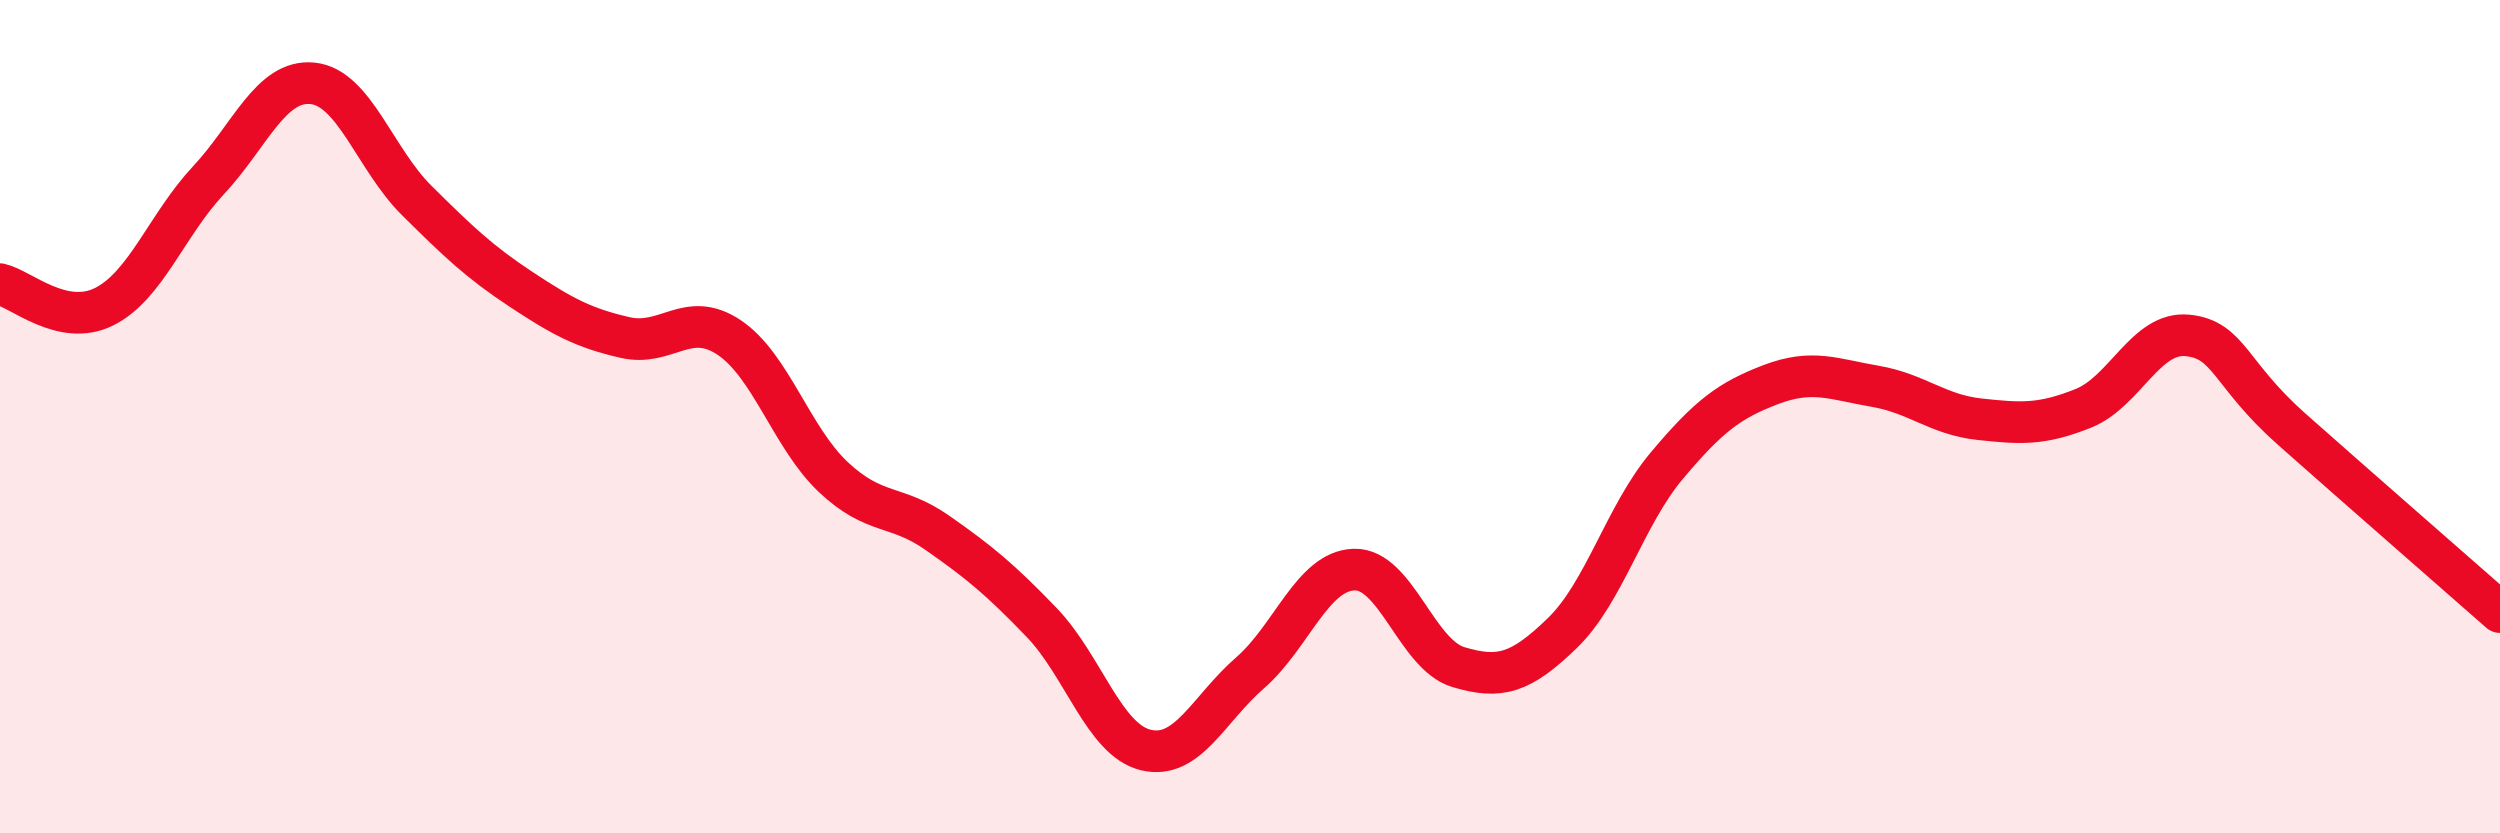 
    <svg width="60" height="20" viewBox="0 0 60 20" xmlns="http://www.w3.org/2000/svg">
      <path
        d="M 0,6.82 C 0.5,6.93 1.5,7.86 2.5,7.36 C 3.5,6.86 4,5.4 5,4.33 C 6,3.26 6.5,1.9 7.5,2 C 8.5,2.1 9,3.82 10,4.81 C 11,5.8 11.5,6.28 12.5,6.94 C 13.5,7.6 14,7.87 15,8.1 C 16,8.33 16.5,7.43 17.5,8.1 C 18.5,8.77 19,10.51 20,11.45 C 21,12.39 21.5,12.09 22.5,12.79 C 23.5,13.49 24,13.9 25,14.94 C 26,15.98 26.5,17.76 27.5,18 C 28.5,18.24 29,17.02 30,16.15 C 31,15.28 31.5,13.7 32.5,13.67 C 33.5,13.64 34,15.71 35,16.01 C 36,16.31 36.5,16.16 37.5,15.19 C 38.5,14.22 39,12.37 40,11.18 C 41,9.99 41.5,9.61 42.5,9.23 C 43.5,8.85 44,9.1 45,9.27 C 46,9.44 46.5,9.95 47.5,10.06 C 48.5,10.17 49,10.2 50,9.8 C 51,9.4 51.5,7.95 52.5,8.05 C 53.5,8.15 53.5,8.97 55,10.3 C 56.5,11.63 59,13.81 60,14.69L60 20L0 20Z"
        fill="#EB0A25"
        opacity="0.1"
        stroke-linecap="round"
        stroke-linejoin="round"
      />
      <path
        d="M 0,6.82 C 0.5,6.93 1.5,7.86 2.5,7.36 C 3.5,6.86 4,5.4 5,4.33 C 6,3.26 6.5,1.9 7.5,2 C 8.5,2.1 9,3.82 10,4.81 C 11,5.8 11.5,6.28 12.5,6.94 C 13.5,7.6 14,7.87 15,8.1 C 16,8.33 16.5,7.43 17.5,8.1 C 18.5,8.77 19,10.51 20,11.45 C 21,12.39 21.5,12.09 22.5,12.79 C 23.5,13.49 24,13.9 25,14.94 C 26,15.98 26.5,17.76 27.5,18 C 28.5,18.24 29,17.02 30,16.15 C 31,15.28 31.5,13.7 32.5,13.67 C 33.5,13.64 34,15.71 35,16.01 C 36,16.31 36.5,16.16 37.5,15.19 C 38.5,14.22 39,12.37 40,11.18 C 41,9.99 41.5,9.61 42.5,9.23 C 43.5,8.85 44,9.1 45,9.27 C 46,9.44 46.5,9.95 47.5,10.06 C 48.5,10.17 49,10.2 50,9.8 C 51,9.4 51.5,7.95 52.5,8.05 C 53.5,8.15 53.5,8.97 55,10.3 C 56.5,11.63 59,13.81 60,14.69"
        stroke="#EB0A25"
        stroke-width="1"
        fill="none"
        stroke-linecap="round"
        stroke-linejoin="round"
      />
    </svg>
  